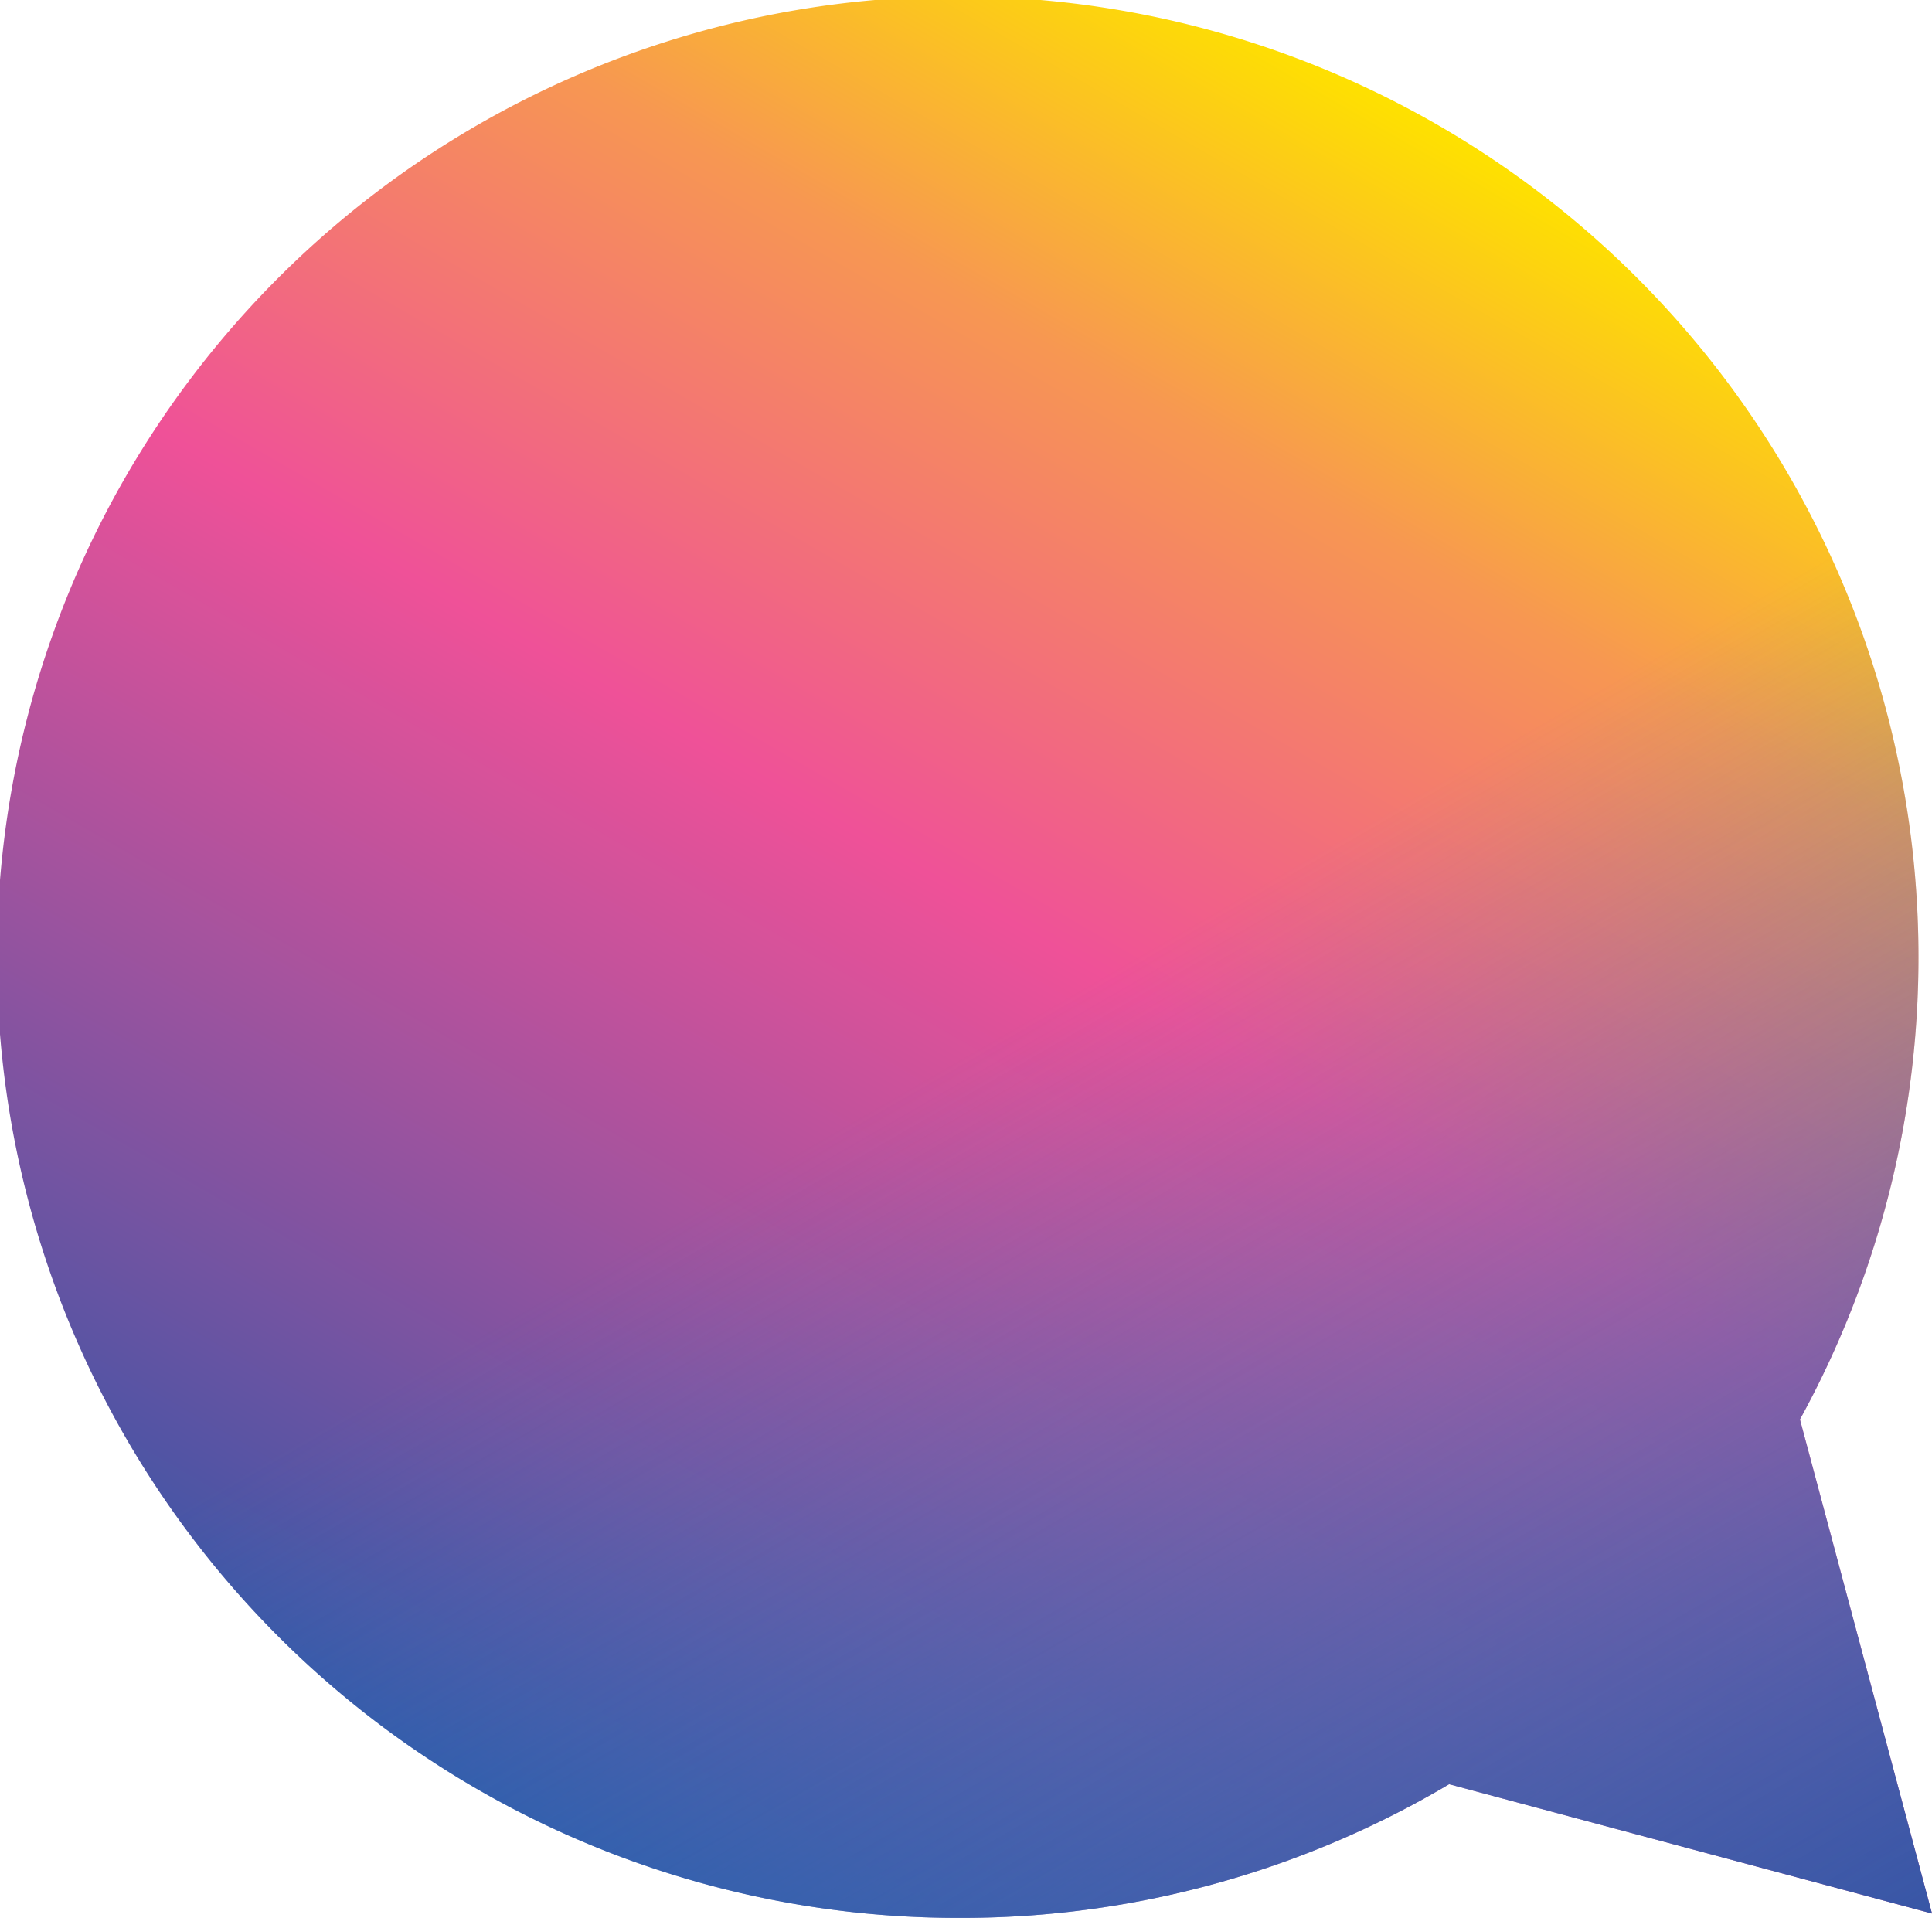 <svg xmlns="http://www.w3.org/2000/svg" xmlns:xlink="http://www.w3.org/1999/xlink" viewBox="0 0 70.38 69.87"><defs><style>.cls-1{fill:url(#linear-gradient);}.cls-2{fill:url(#linear-gradient-2);}</style><linearGradient id="linear-gradient" x1="-1357.17" y1="68.47" x2="-1322.25" y2="7.97" gradientTransform="translate(1380.33)" gradientUnits="userSpaceOnUse"><stop offset="0" stop-color="#3a55a6"/><stop offset="0.53" stop-color="#ef5198"/><stop offset="0.8" stop-color="#f79752"/><stop offset="1" stop-color="#fee100"/></linearGradient><linearGradient id="linear-gradient-2" x1="-1321.5" y1="76.33" x2="-1362.86" y2="4.69" gradientTransform="translate(1380.33)" gradientUnits="userSpaceOnUse"><stop offset="0" stop-color="#3856a6"/><stop offset="0.54" stop-color="#2484c6" stop-opacity="0"/></linearGradient></defs><title>Asset 25</title><g id="Layer_2" data-name="Layer 2"><g id="Layer_1-2" data-name="Layer 1"><path class="cls-1" d="M34.93,69.87A35,35,0,1,1,65.57,51.71l4.81,18L52.79,65A34.79,34.79,0,0,1,34.93,69.87Z"/><path class="cls-2" d="M34.93,69.87A35,35,0,1,1,65.57,51.71l4.81,18L52.79,65A34.79,34.79,0,0,1,34.93,69.87Z"/></g></g></svg>